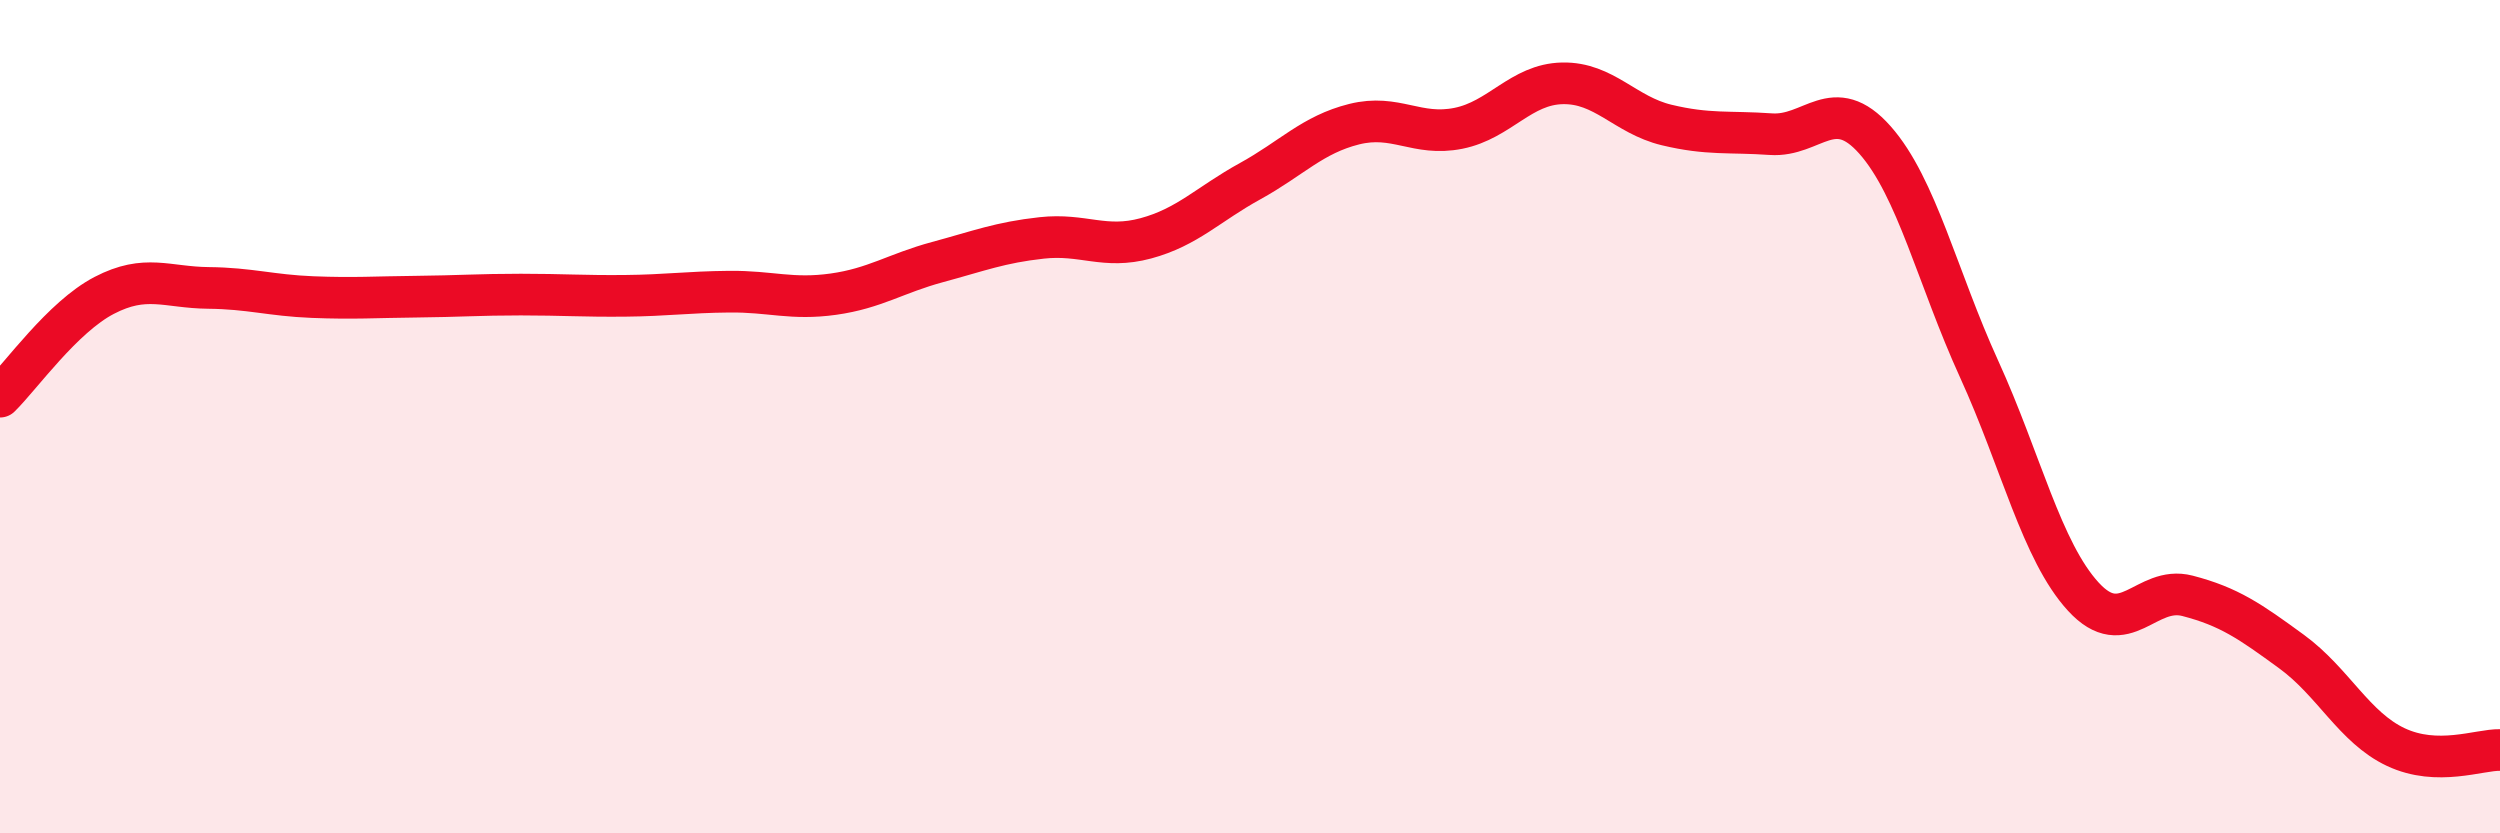 
    <svg width="60" height="20" viewBox="0 0 60 20" xmlns="http://www.w3.org/2000/svg">
      <path
        d="M 0,9.52 C 0.5,9.03 1.5,7.61 2.5,7.09 C 3.5,6.57 4,6.9 5,6.91 C 6,6.92 6.5,7.09 7.5,7.13 C 8.5,7.17 9,7.13 10,7.12 C 11,7.11 11.5,7.07 12.5,7.07 C 13.5,7.07 14,7.11 15,7.1 C 16,7.09 16.5,7.01 17.5,7 C 18.5,6.99 19,7.2 20,7.06 C 21,6.92 21.5,6.56 22.5,6.29 C 23.5,6.02 24,5.82 25,5.71 C 26,5.6 26.5,5.99 27.5,5.72 C 28.5,5.45 29,4.9 30,4.35 C 31,3.8 31.5,3.23 32.5,2.98 C 33.5,2.73 34,3.28 35,3.08 C 36,2.88 36.5,2.02 37.5,2 C 38.5,1.98 39,2.76 40,3 C 41,3.24 41.5,3.15 42.5,3.22 C 43.5,3.29 44,2.23 45,3.36 C 46,4.49 46.5,6.67 47.5,8.86 C 48.5,11.05 49,13.23 50,14.32 C 51,15.41 51.5,14.04 52.5,14.3 C 53.5,14.56 54,14.91 55,15.64 C 56,16.37 56.5,17.46 57.5,17.93 C 58.5,18.4 59.5,17.99 60,18L60 20L0 20Z"
        fill="#EB0A25"
        opacity="0.1"
        stroke-linecap="round"
        stroke-linejoin="round"
      />
      <path
        d="M 0,9.52 C 0.5,9.03 1.5,7.61 2.5,7.09 C 3.5,6.57 4,6.9 5,6.91 C 6,6.92 6.5,7.09 7.5,7.13 C 8.5,7.17 9,7.13 10,7.12 C 11,7.11 11.5,7.07 12.5,7.07 C 13.5,7.07 14,7.11 15,7.1 C 16,7.09 16.5,7.01 17.5,7 C 18.5,6.99 19,7.2 20,7.06 C 21,6.92 21.5,6.56 22.5,6.29 C 23.5,6.02 24,5.82 25,5.71 C 26,5.6 26.5,5.99 27.5,5.72 C 28.5,5.45 29,4.9 30,4.35 C 31,3.8 31.5,3.23 32.5,2.98 C 33.5,2.73 34,3.28 35,3.08 C 36,2.88 36.5,2.02 37.5,2 C 38.5,1.98 39,2.76 40,3 C 41,3.24 41.5,3.15 42.5,3.22 C 43.5,3.29 44,2.23 45,3.36 C 46,4.49 46.5,6.67 47.5,8.86 C 48.5,11.05 49,13.23 50,14.32 C 51,15.41 51.5,14.04 52.5,14.3 C 53.5,14.56 54,14.91 55,15.64 C 56,16.37 56.5,17.46 57.5,17.93 C 58.5,18.4 59.5,17.99 60,18"
        stroke="#EB0A25"
        stroke-width="1"
        fill="none"
        stroke-linecap="round"
        stroke-linejoin="round"
      />
    </svg>
  
